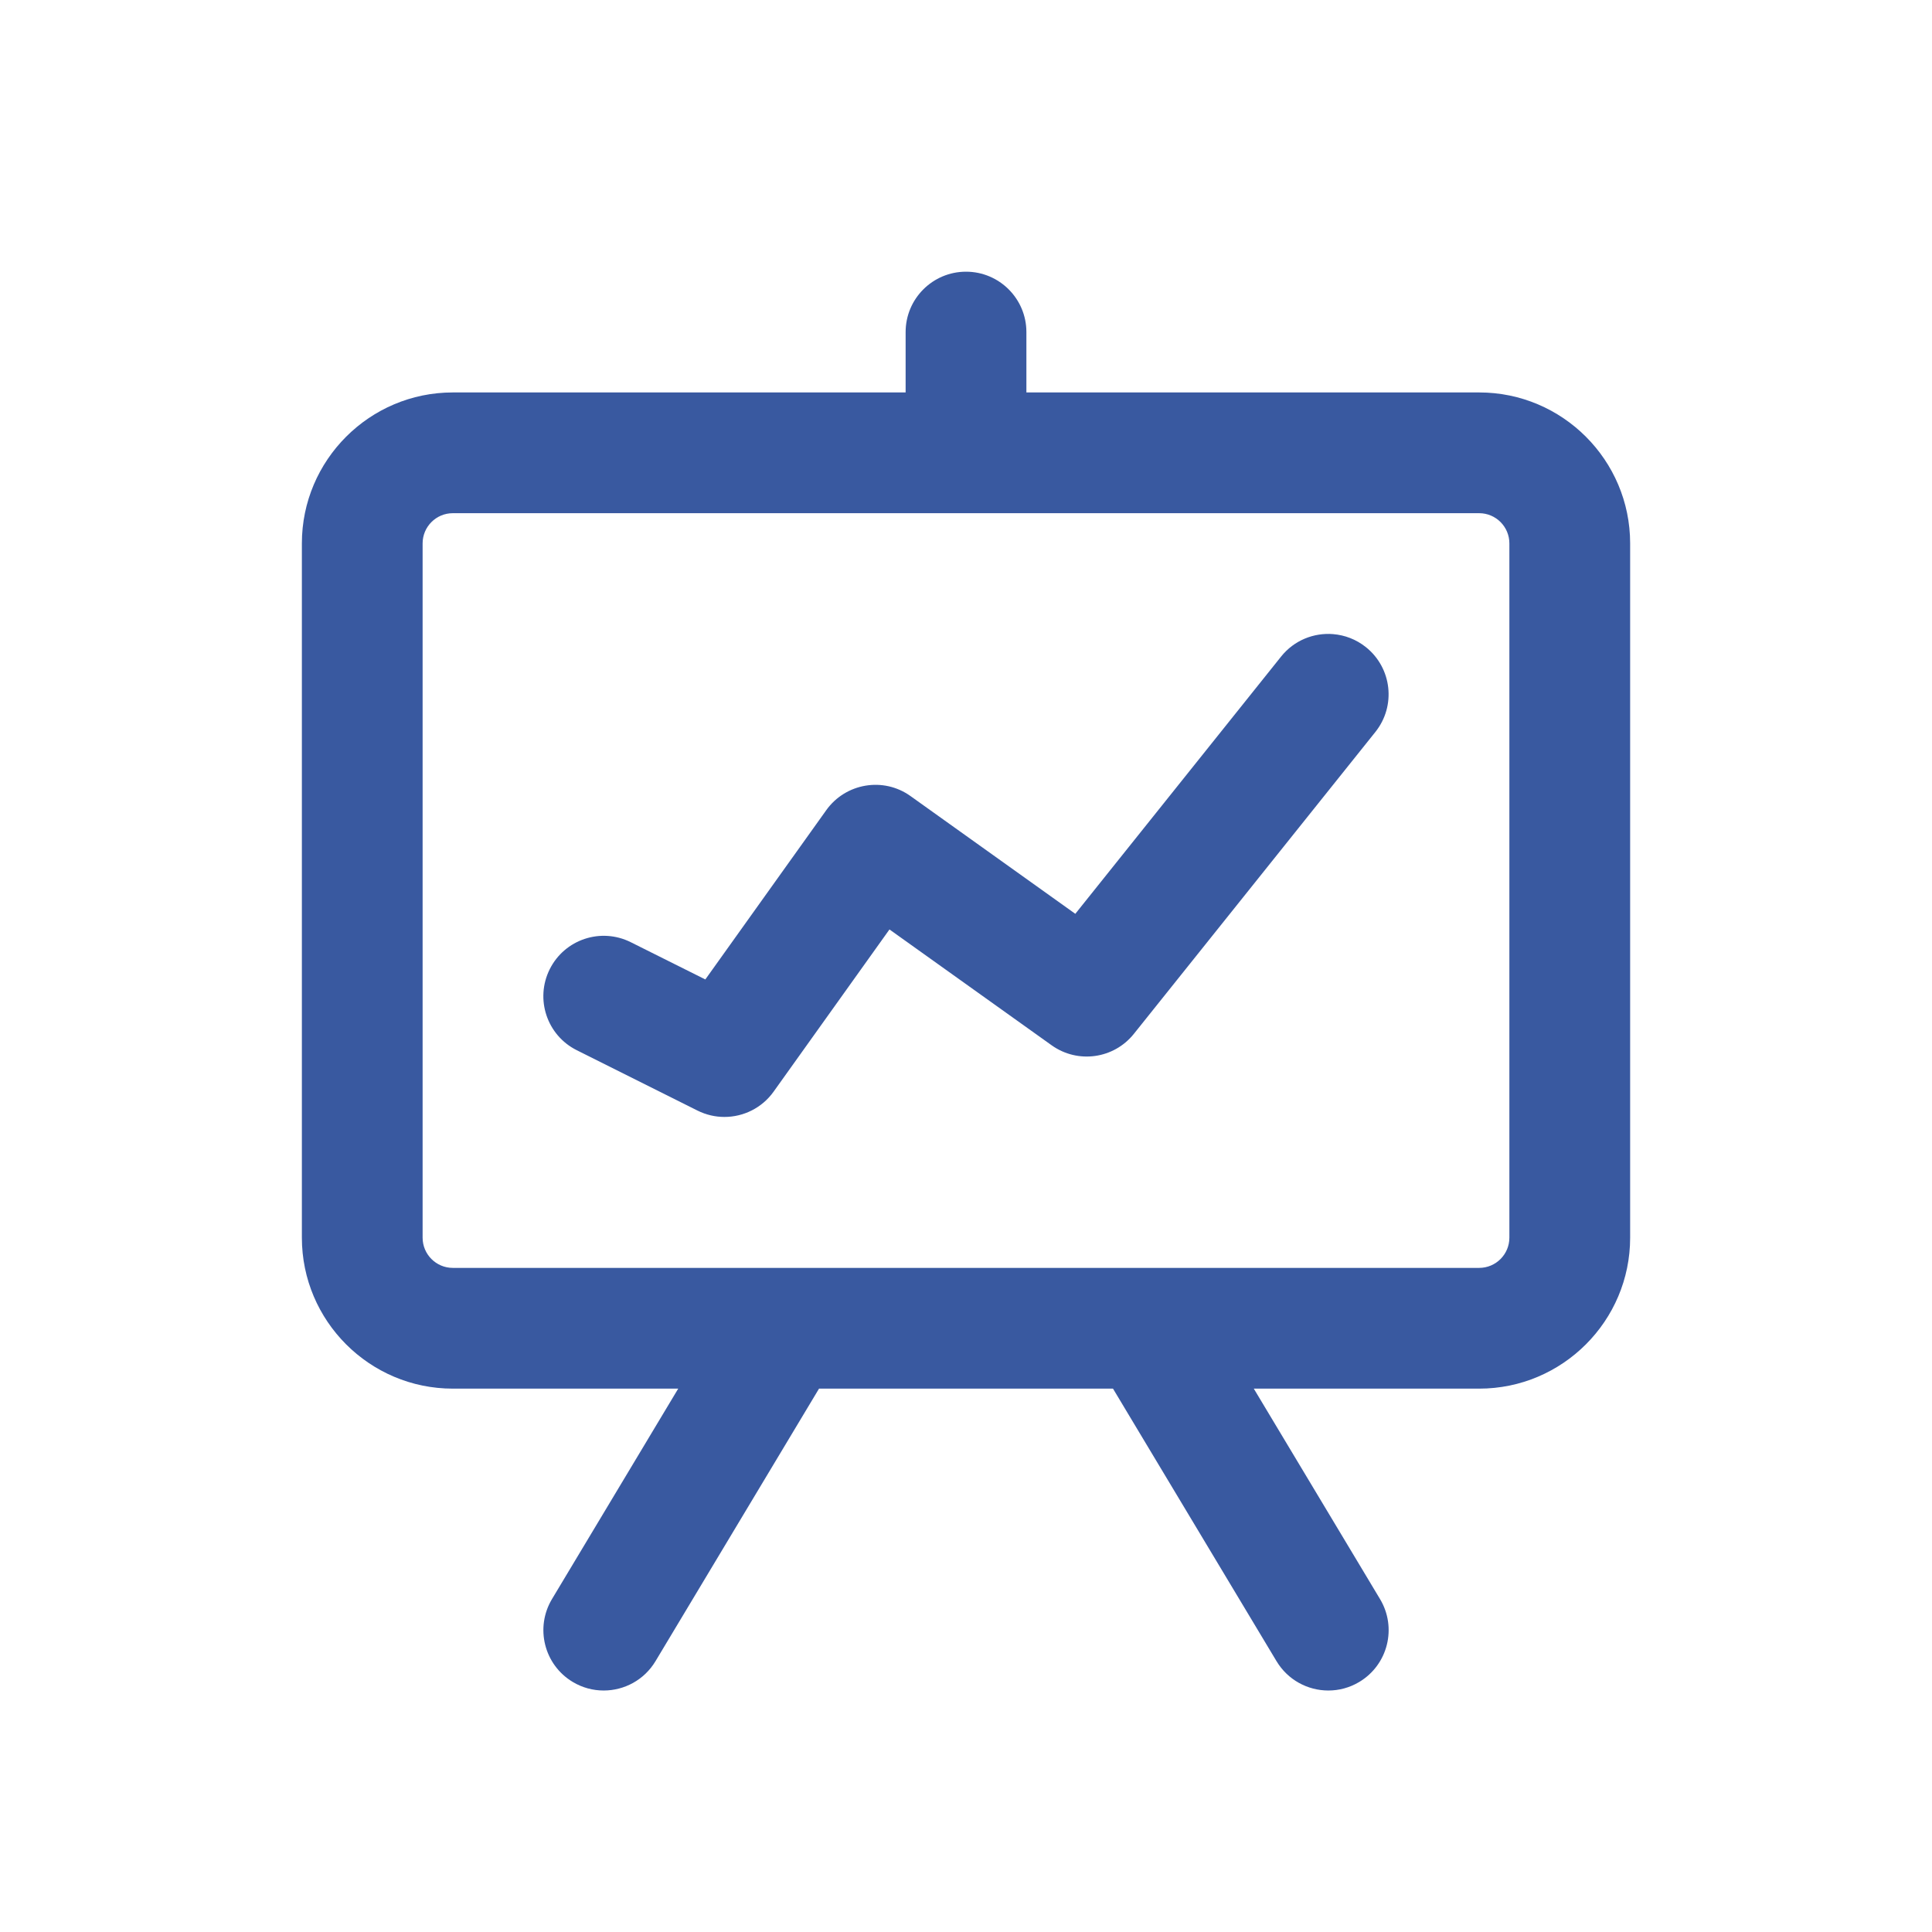 <svg version="1.1" xmlns="http://www.w3.org/2000/svg" xmlns:xlink="http://www.w3.org/1999/xlink" viewBox="0 0 172 172"><g fill="none" fill-rule="nonzero" stroke="none" stroke-width="1" stroke-linecap="butt" stroke-linejoin="miter" stroke-miterlimit="10" stroke-dasharray="" stroke-dashoffset="0" font-family="none" font-weight="none" font-size="none" text-anchor="none" style="mix-blend-mode: normal"><path d="M0,172v-172h172v172z" fill="none"></path><g fill="#3959A0"><path d="M86,24.188c-2.967,0 -5.375,2.408 -5.375,5.375v5.375h-40.312c-7.409,0 -13.438,6.028 -13.438,13.438v61.812c0,7.409 6.028,13.438 13.438,13.438h20.067l-11.238,18.734c-1.526,2.545 -0.703,5.848 1.842,7.375c0.865,0.521 1.818,0.766 2.761,0.766c1.827,0 3.606,-0.932 4.614,-2.614l14.556,-24.261h26.172l14.556,24.261c1.008,1.68 2.786,2.614 4.614,2.614c0.943,0 1.896,-0.245 2.761,-0.766c2.548,-1.529 3.369,-4.83 1.842,-7.375l-11.238,-18.734h20.067c7.409,0 13.438,-6.028 13.438,-13.438v-61.812c0,-7.409 -6.028,-13.438 -13.438,-13.438h-40.312v-5.375c0,-2.967 -2.408,-5.375 -5.375,-5.375zM40.312,45.688h91.375c1.484,0 2.688,1.207 2.688,2.688v61.812c0,1.481 -1.204,2.688 -2.688,2.688h-91.375c-1.484,0 -2.688,-1.207 -2.688,-2.688v-61.812c0,-1.481 1.204,-2.688 2.688,-2.688zM118.686,56.453c-1.721,-0.139 -3.478,0.55 -4.635,2l-18.319,22.901l-14.671,-10.482c-2.411,-1.728 -5.775,-1.159 -7.501,1.255l-10.766,15.07l-6.64,-3.317c-2.663,-1.328 -5.885,-0.249 -7.212,2.404c-1.328,2.658 -0.251,5.885 2.404,7.212l10.75,5.375c0.771,0.384 1.587,0.567 2.399,0.567c1.69,0 3.34,-0.798 4.378,-2.252l10.314,-14.44l14.44,10.314c2.325,1.658 5.533,1.212 7.317,-1.018l21.5,-26.875c1.857,-2.319 1.479,-5.699 -0.84,-7.553c-0.868,-0.695 -1.886,-1.076 -2.918,-1.16z"></path></g></g></svg>